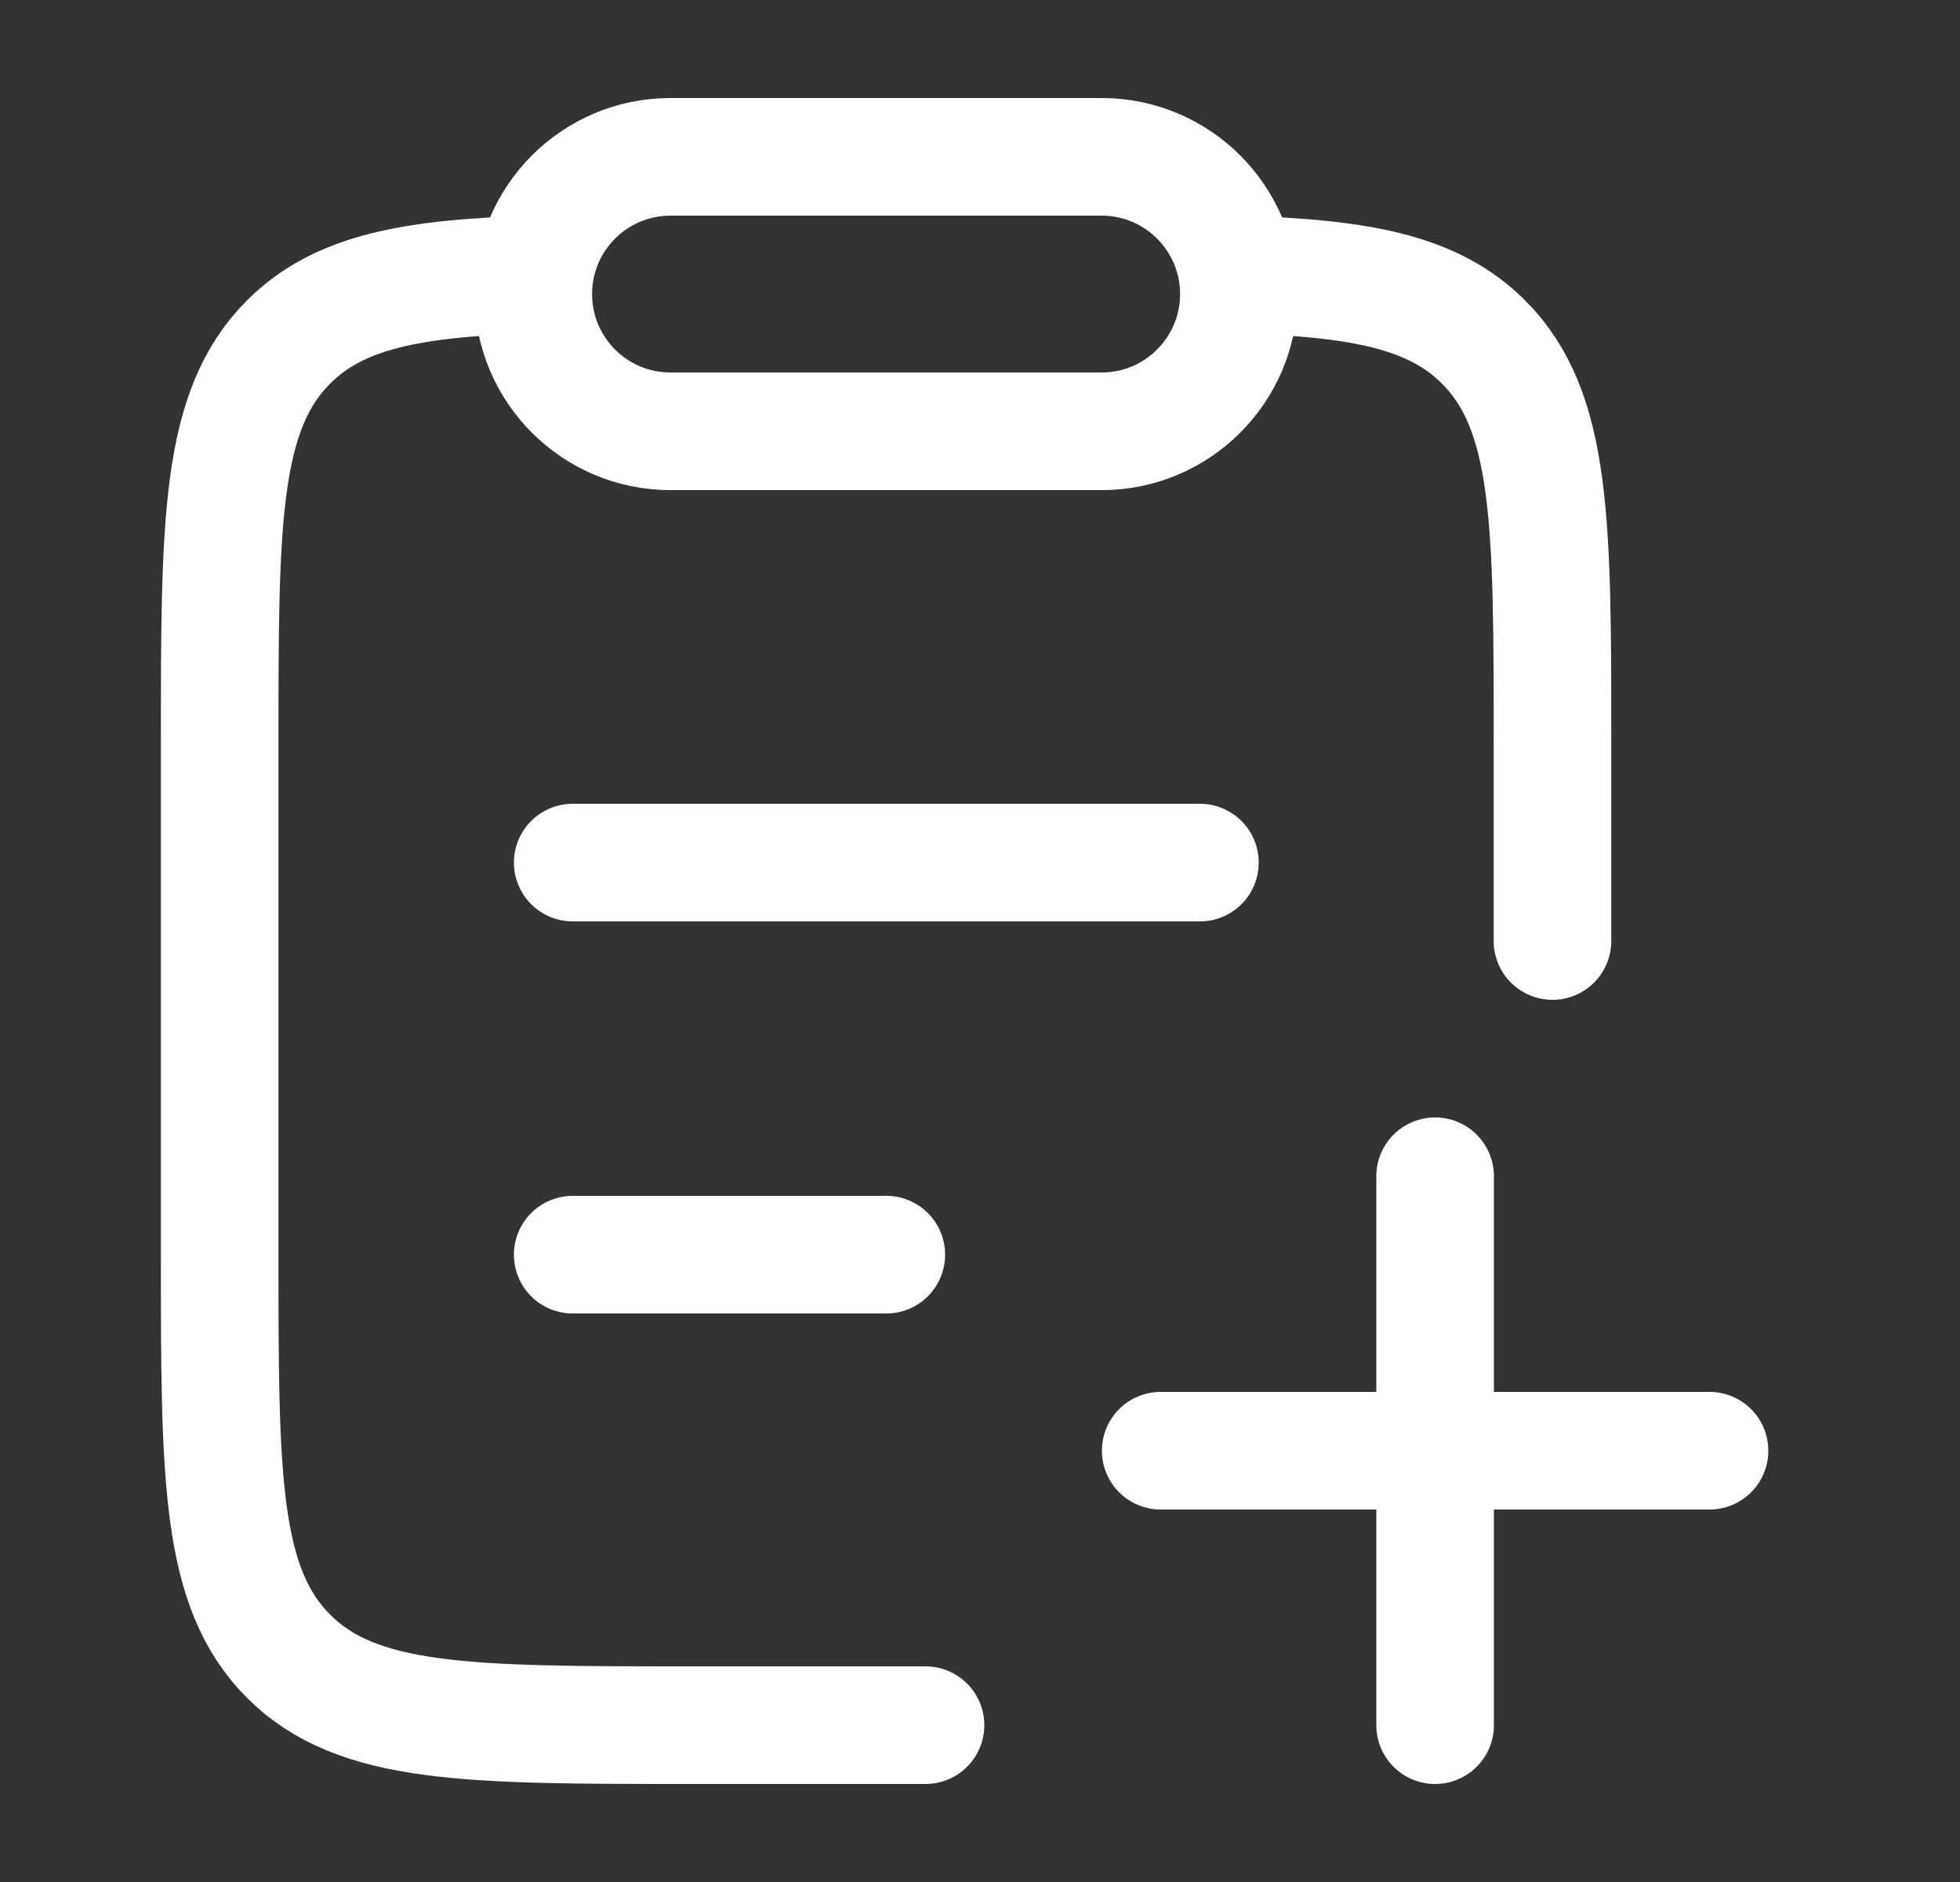 <svg width="25" height="24" viewBox="0 0 25 24" fill="none" xmlns="http://www.w3.org/2000/svg">
<rect x="0" y="0" width="25" height="24" fill="#333333" stroke="none"/>
<path d="M18.305 15V22M21.805 18.5H14.805" stroke="white" stroke-width="1.5" stroke-linecap="round"/>
<path d="M7.305 16H11.305M7.305 11H15.305" stroke="white" stroke-width="1.5" stroke-linecap="round"/>
<path d="M6.805 3.5C5.25 3.547 4.322 3.72 3.68 4.362C2.802 5.242 2.802 6.657 2.802 9.488V15.994C2.802 18.826 2.802 20.241 3.68 21.12C4.559 22 5.973 22 8.802 22H11.805M15.798 3.5C17.353 3.547 18.281 3.72 18.923 4.362C19.802 5.242 19.802 6.657 19.802 9.488V12" stroke="white" stroke-width="1.5" stroke-linecap="round"/>
<path d="M6.802 3.75C6.802 2.784 7.585 2 8.552 2H14.052C15.018 2 15.802 2.784 15.802 3.75C15.802 4.716 15.018 5.5 14.052 5.5H8.552C7.585 5.5 6.802 4.716 6.802 3.75Z" stroke="white" stroke-width="1.5" stroke-linejoin="round"/>
</svg>
